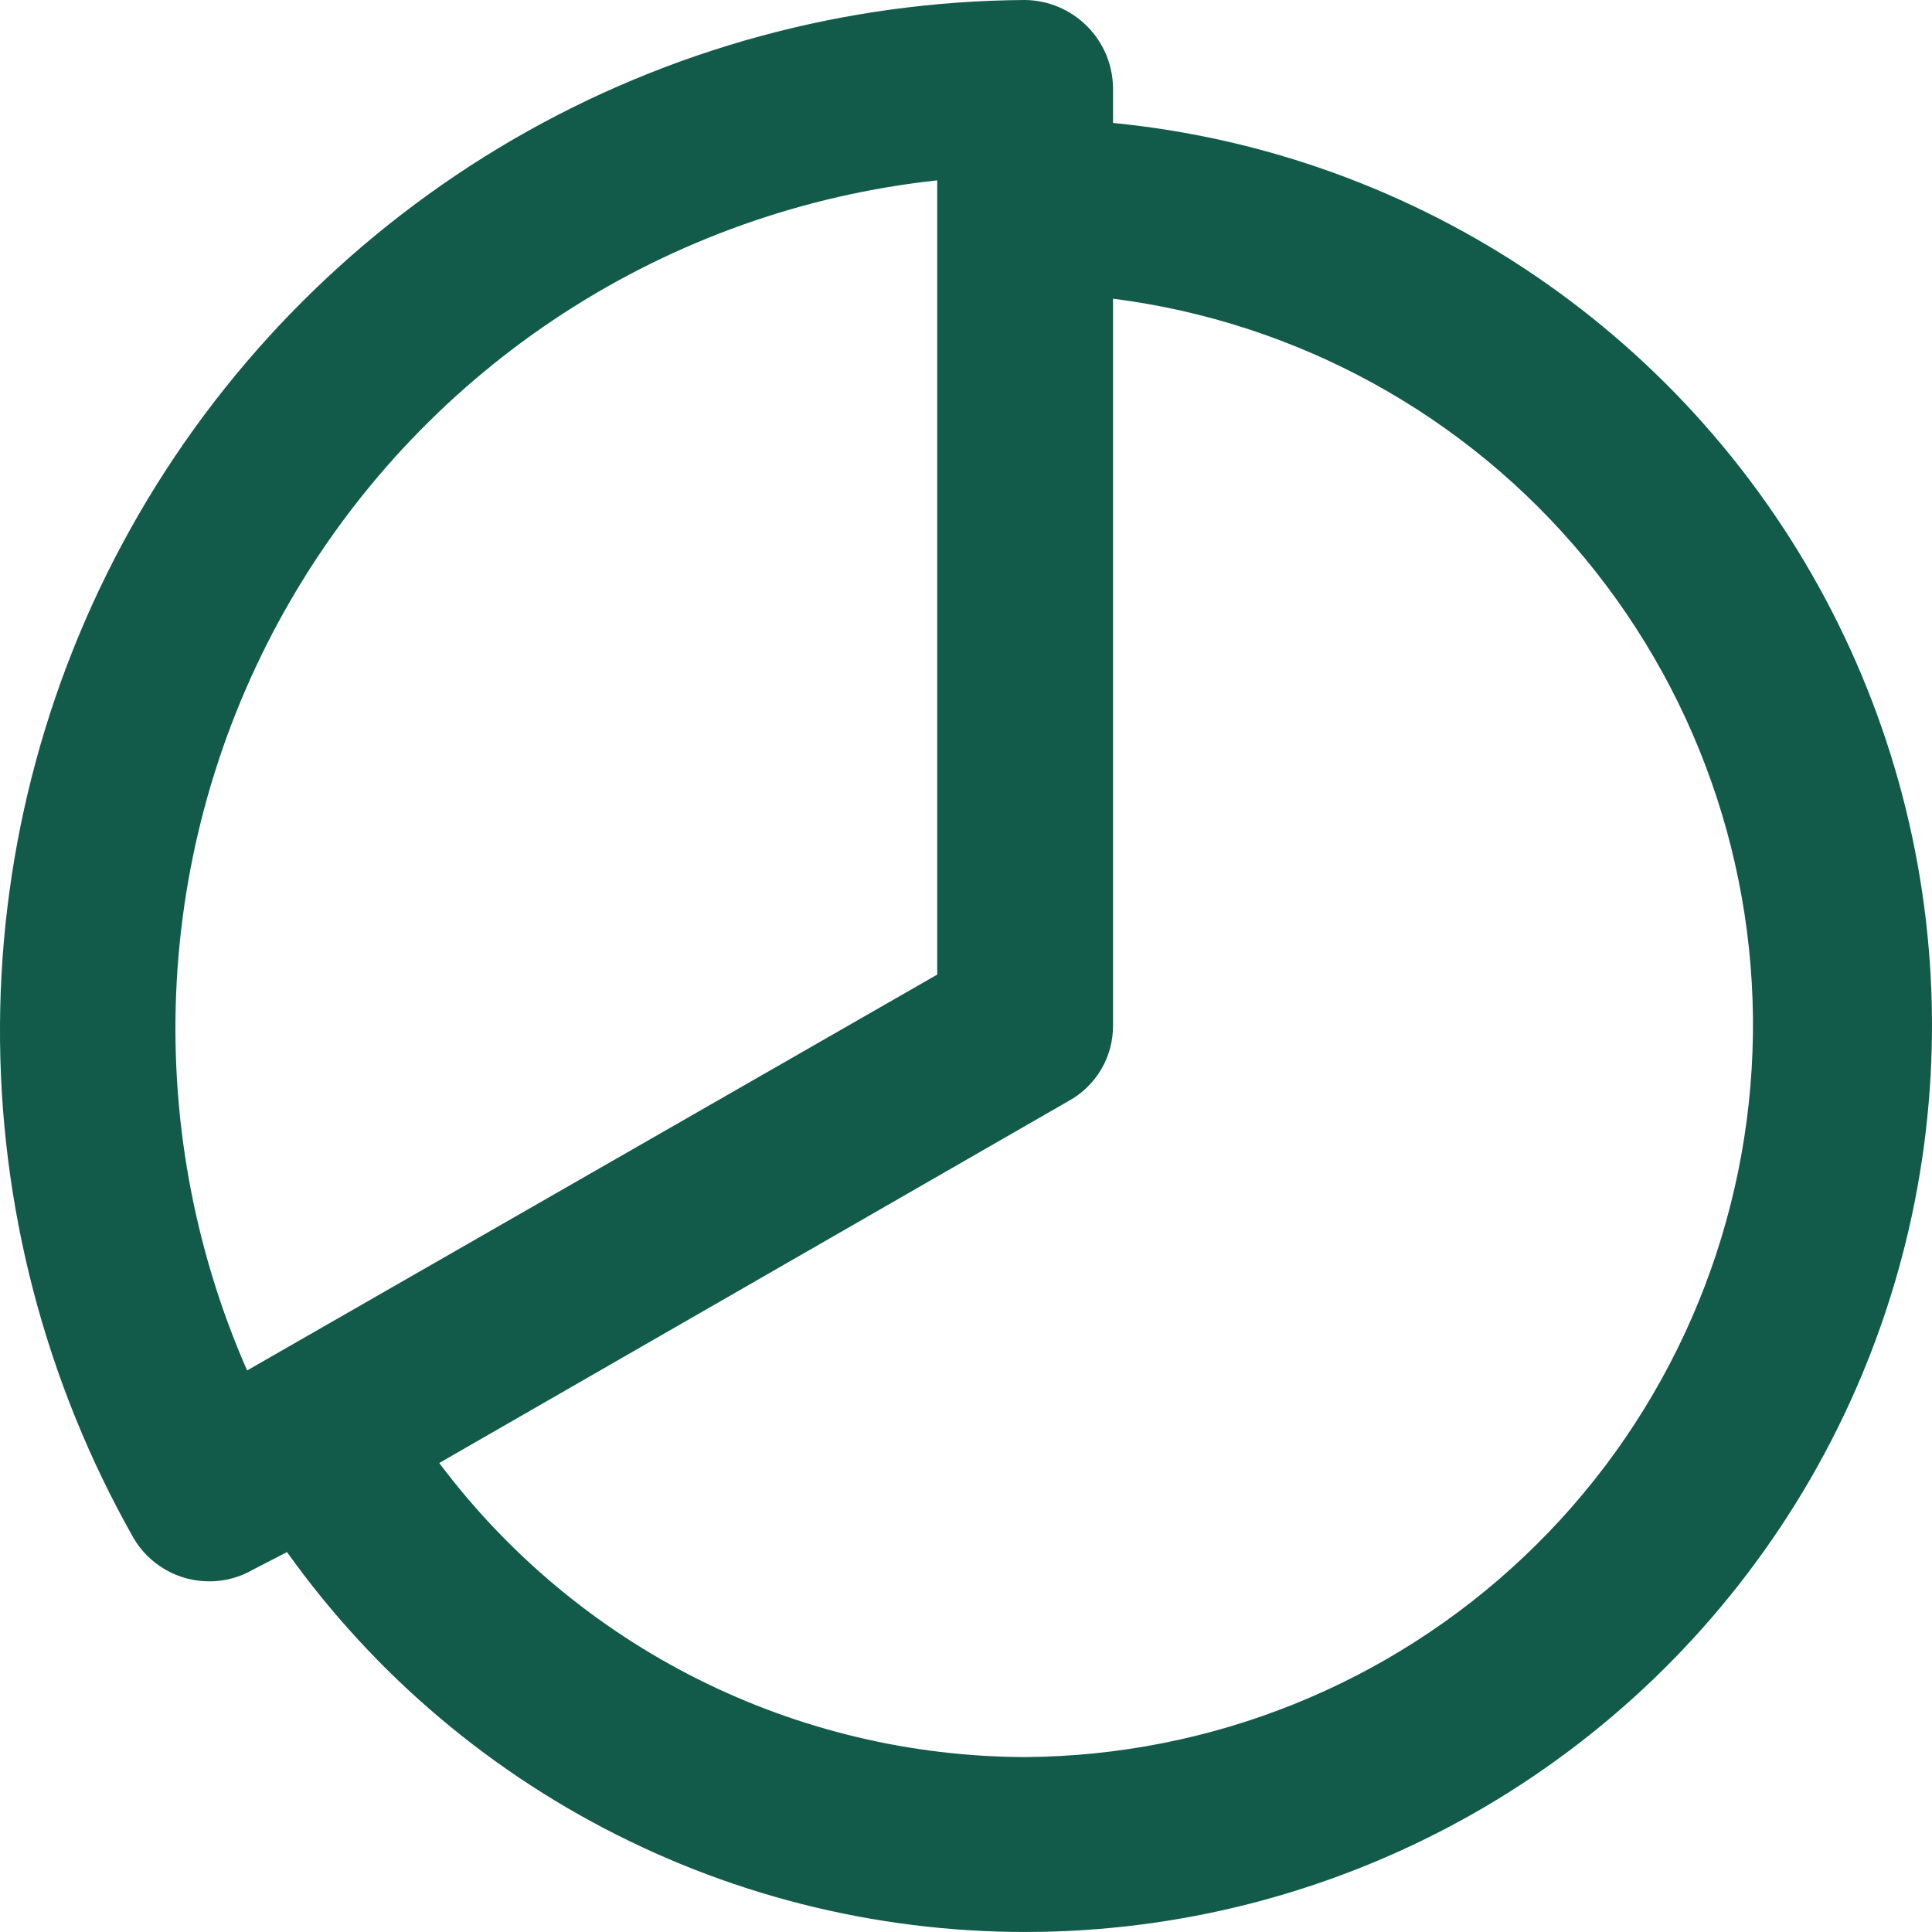 <?xml version="1.0" encoding="UTF-8"?>
<svg xmlns="http://www.w3.org/2000/svg" width="20" height="20" viewBox="0 0 20 20" fill="none">
  <path d="M11.522 1.261V0.909C11.519 0.669 11.422 0.44 11.252 0.27C11.082 0.1 10.852 0.003 10.612 0C8.752 0.011 6.927 0.507 5.318 1.44C3.709 2.374 2.372 3.711 1.439 5.32C0.506 6.929 0.01 8.753 0 10.613C-0.01 12.473 0.466 14.302 1.382 15.921C1.462 16.059 1.578 16.172 1.716 16.251C1.854 16.33 2.011 16.371 2.17 16.37C2.328 16.37 2.482 16.328 2.619 16.249L2.971 16.067C3.883 17.345 5.102 18.374 6.516 19.059C7.929 19.745 9.493 20.064 11.062 19.989C12.631 19.914 14.156 19.446 15.498 18.629C16.84 17.811 17.954 16.67 18.741 15.31C19.527 13.95 19.959 12.415 19.997 10.845C20.036 9.275 19.68 7.72 18.961 6.323C18.243 4.926 17.185 3.732 15.886 2.85C14.586 1.968 13.085 1.425 11.522 1.273V1.261ZM9.702 1.867V10.089L2.558 14.187C2.001 12.917 1.752 11.533 1.83 10.149C1.908 8.764 2.311 7.417 3.007 6.217C3.703 5.017 4.671 3.998 5.835 3.242C6.998 2.487 8.323 2.016 9.702 1.867ZM10.612 18.189C9.434 18.186 8.274 17.909 7.221 17.381C6.169 16.853 5.254 16.087 4.547 15.145L11.061 11.398C11.202 11.321 11.319 11.207 11.401 11.068C11.482 10.929 11.524 10.771 11.522 10.61V3.092C13.43 3.335 15.175 4.293 16.402 5.774C17.63 7.255 18.249 9.146 18.133 11.066C18.017 12.986 17.176 14.79 15.779 16.112C14.383 17.435 12.536 18.177 10.612 18.189Z" fill="#125B4A"></path>
</svg>
